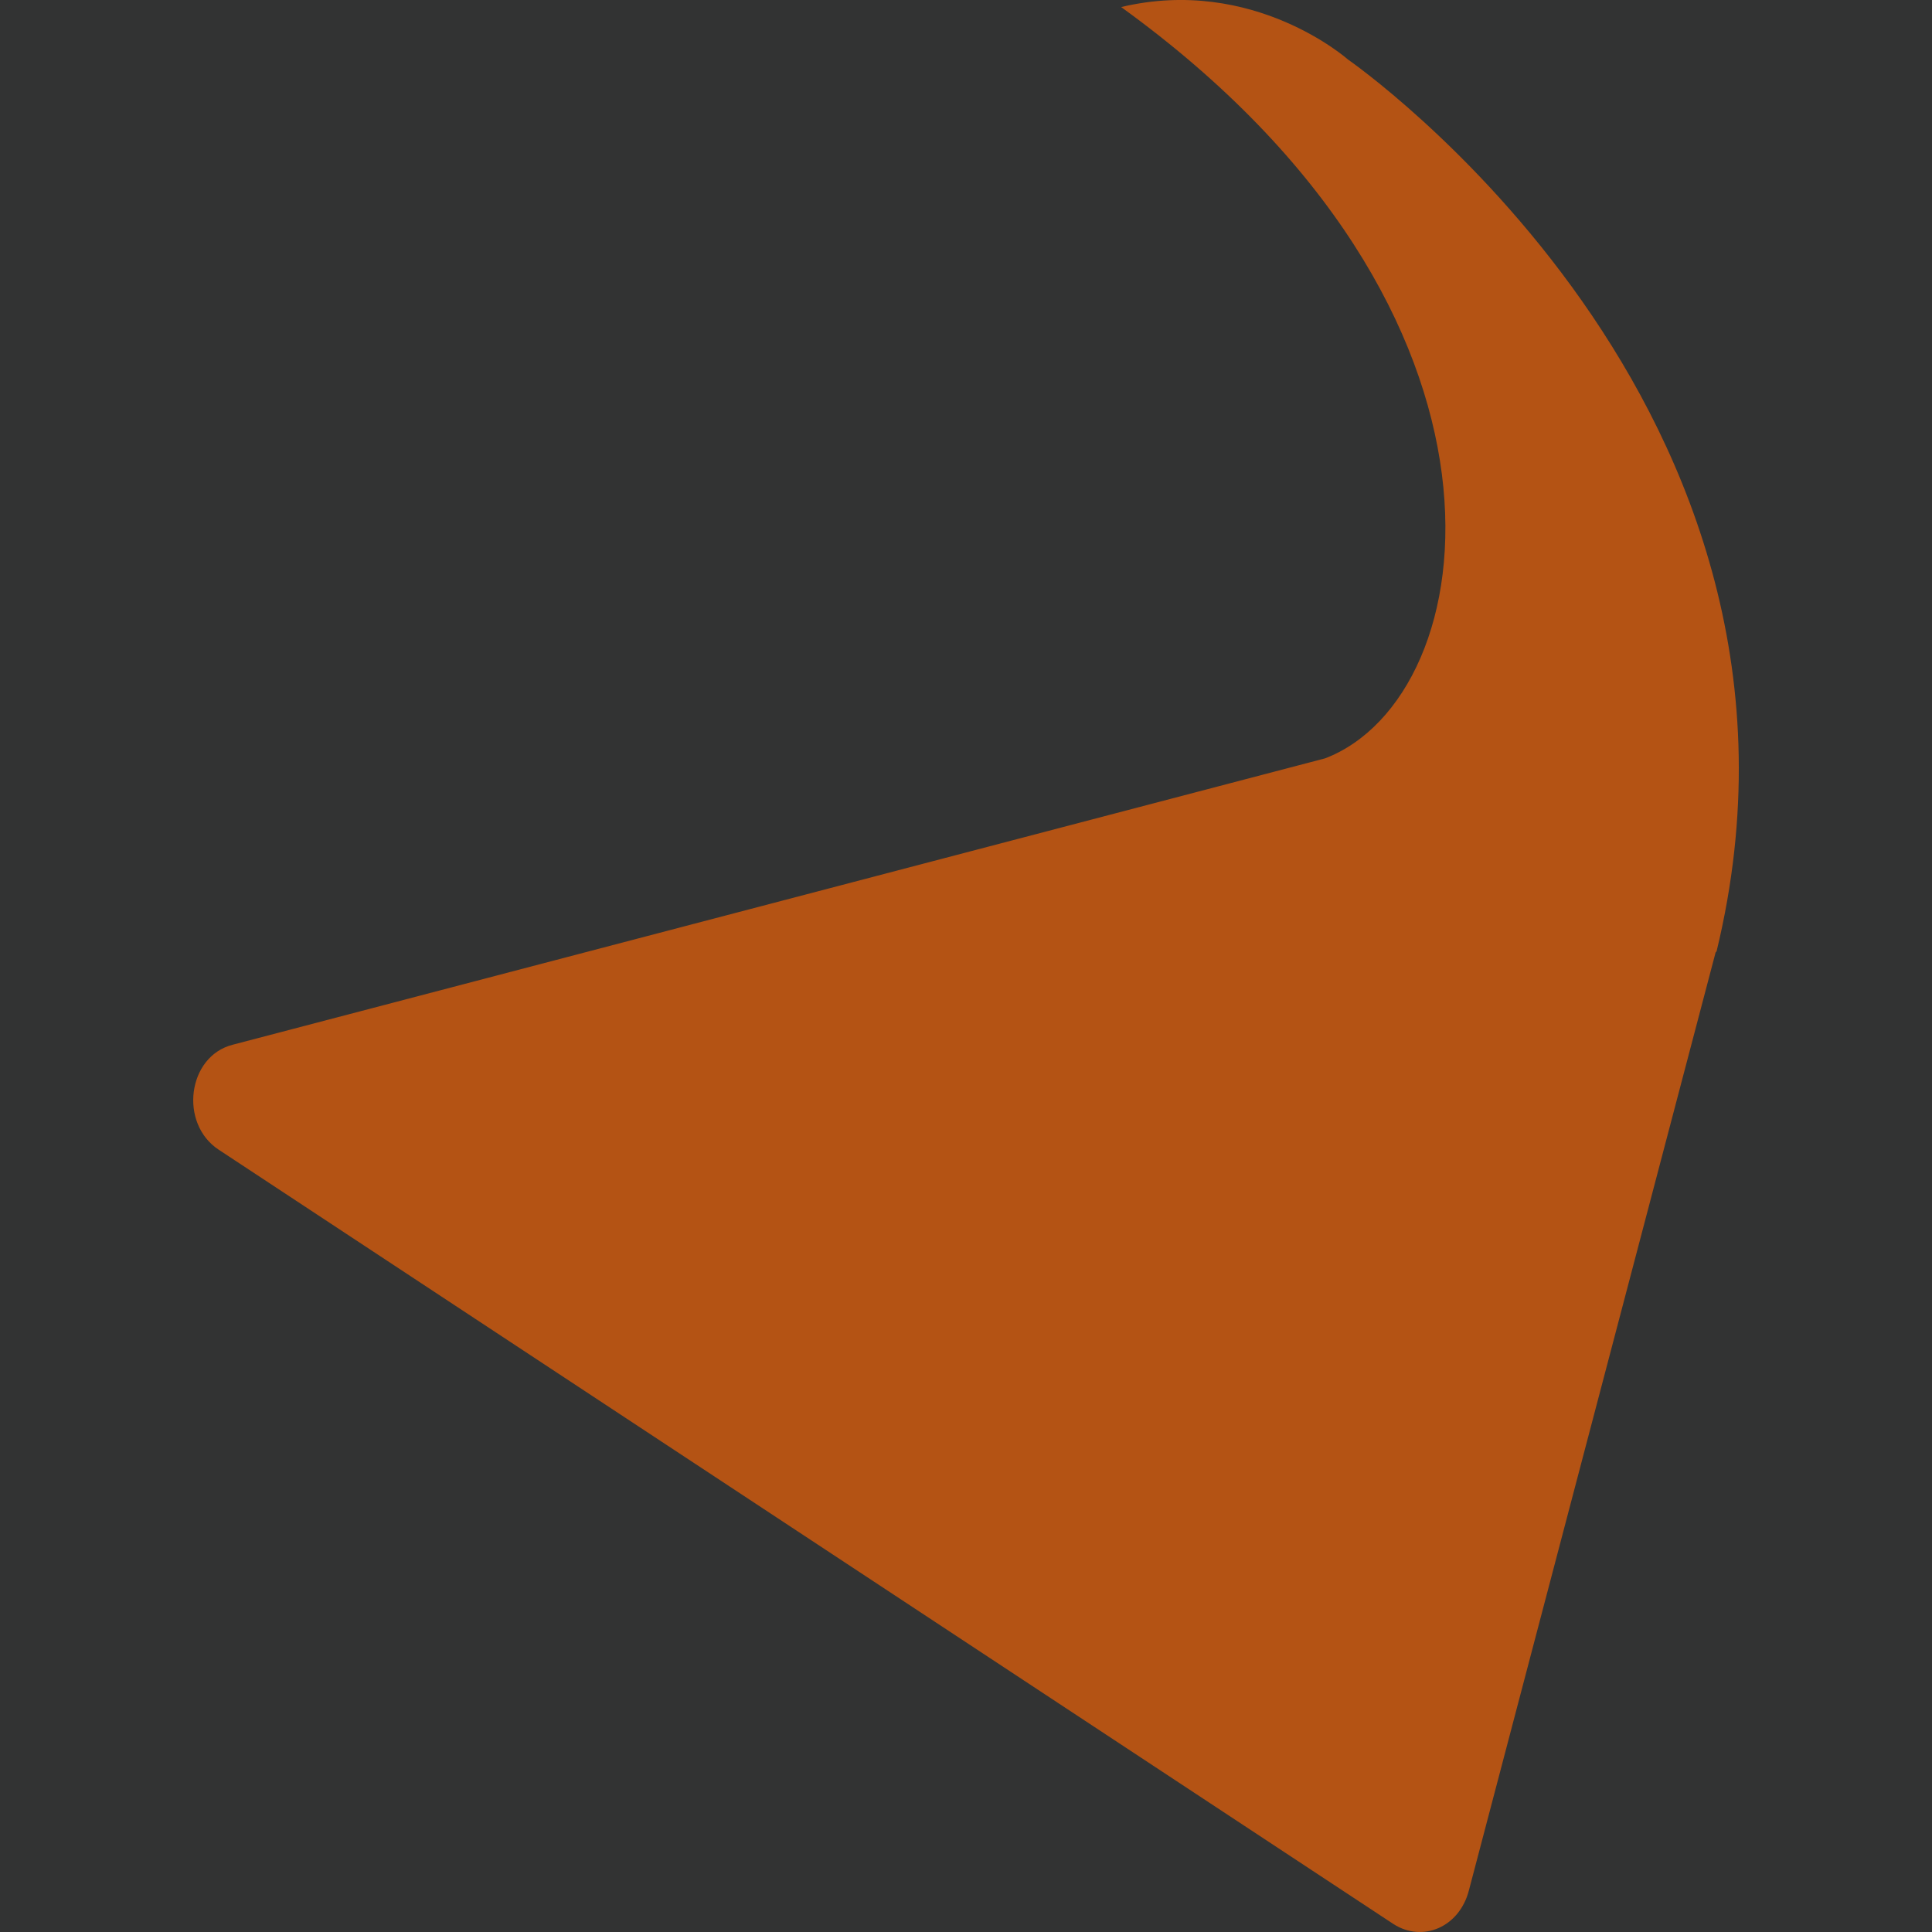 <svg width="20" height="20" viewBox="0 0 20 20" fill="none" xmlns="http://www.w3.org/2000/svg">
<rect width="20" height="20" fill="#323333"/>
<path d="M13.954 0.616C13.954 0.616 12.976 -0.253 11.606 0.073C15.979 3.234 15.382 7.209 13.719 7.85L2.409 10.815C1.94 10.934 1.852 11.63 2.263 11.901L14.424 19.917C14.727 20.112 15.108 19.95 15.206 19.569L17.76 9.859L17.77 9.848C19.139 4.2 13.954 0.616 13.954 0.616Z" fill="#B45314"/>
</svg>
